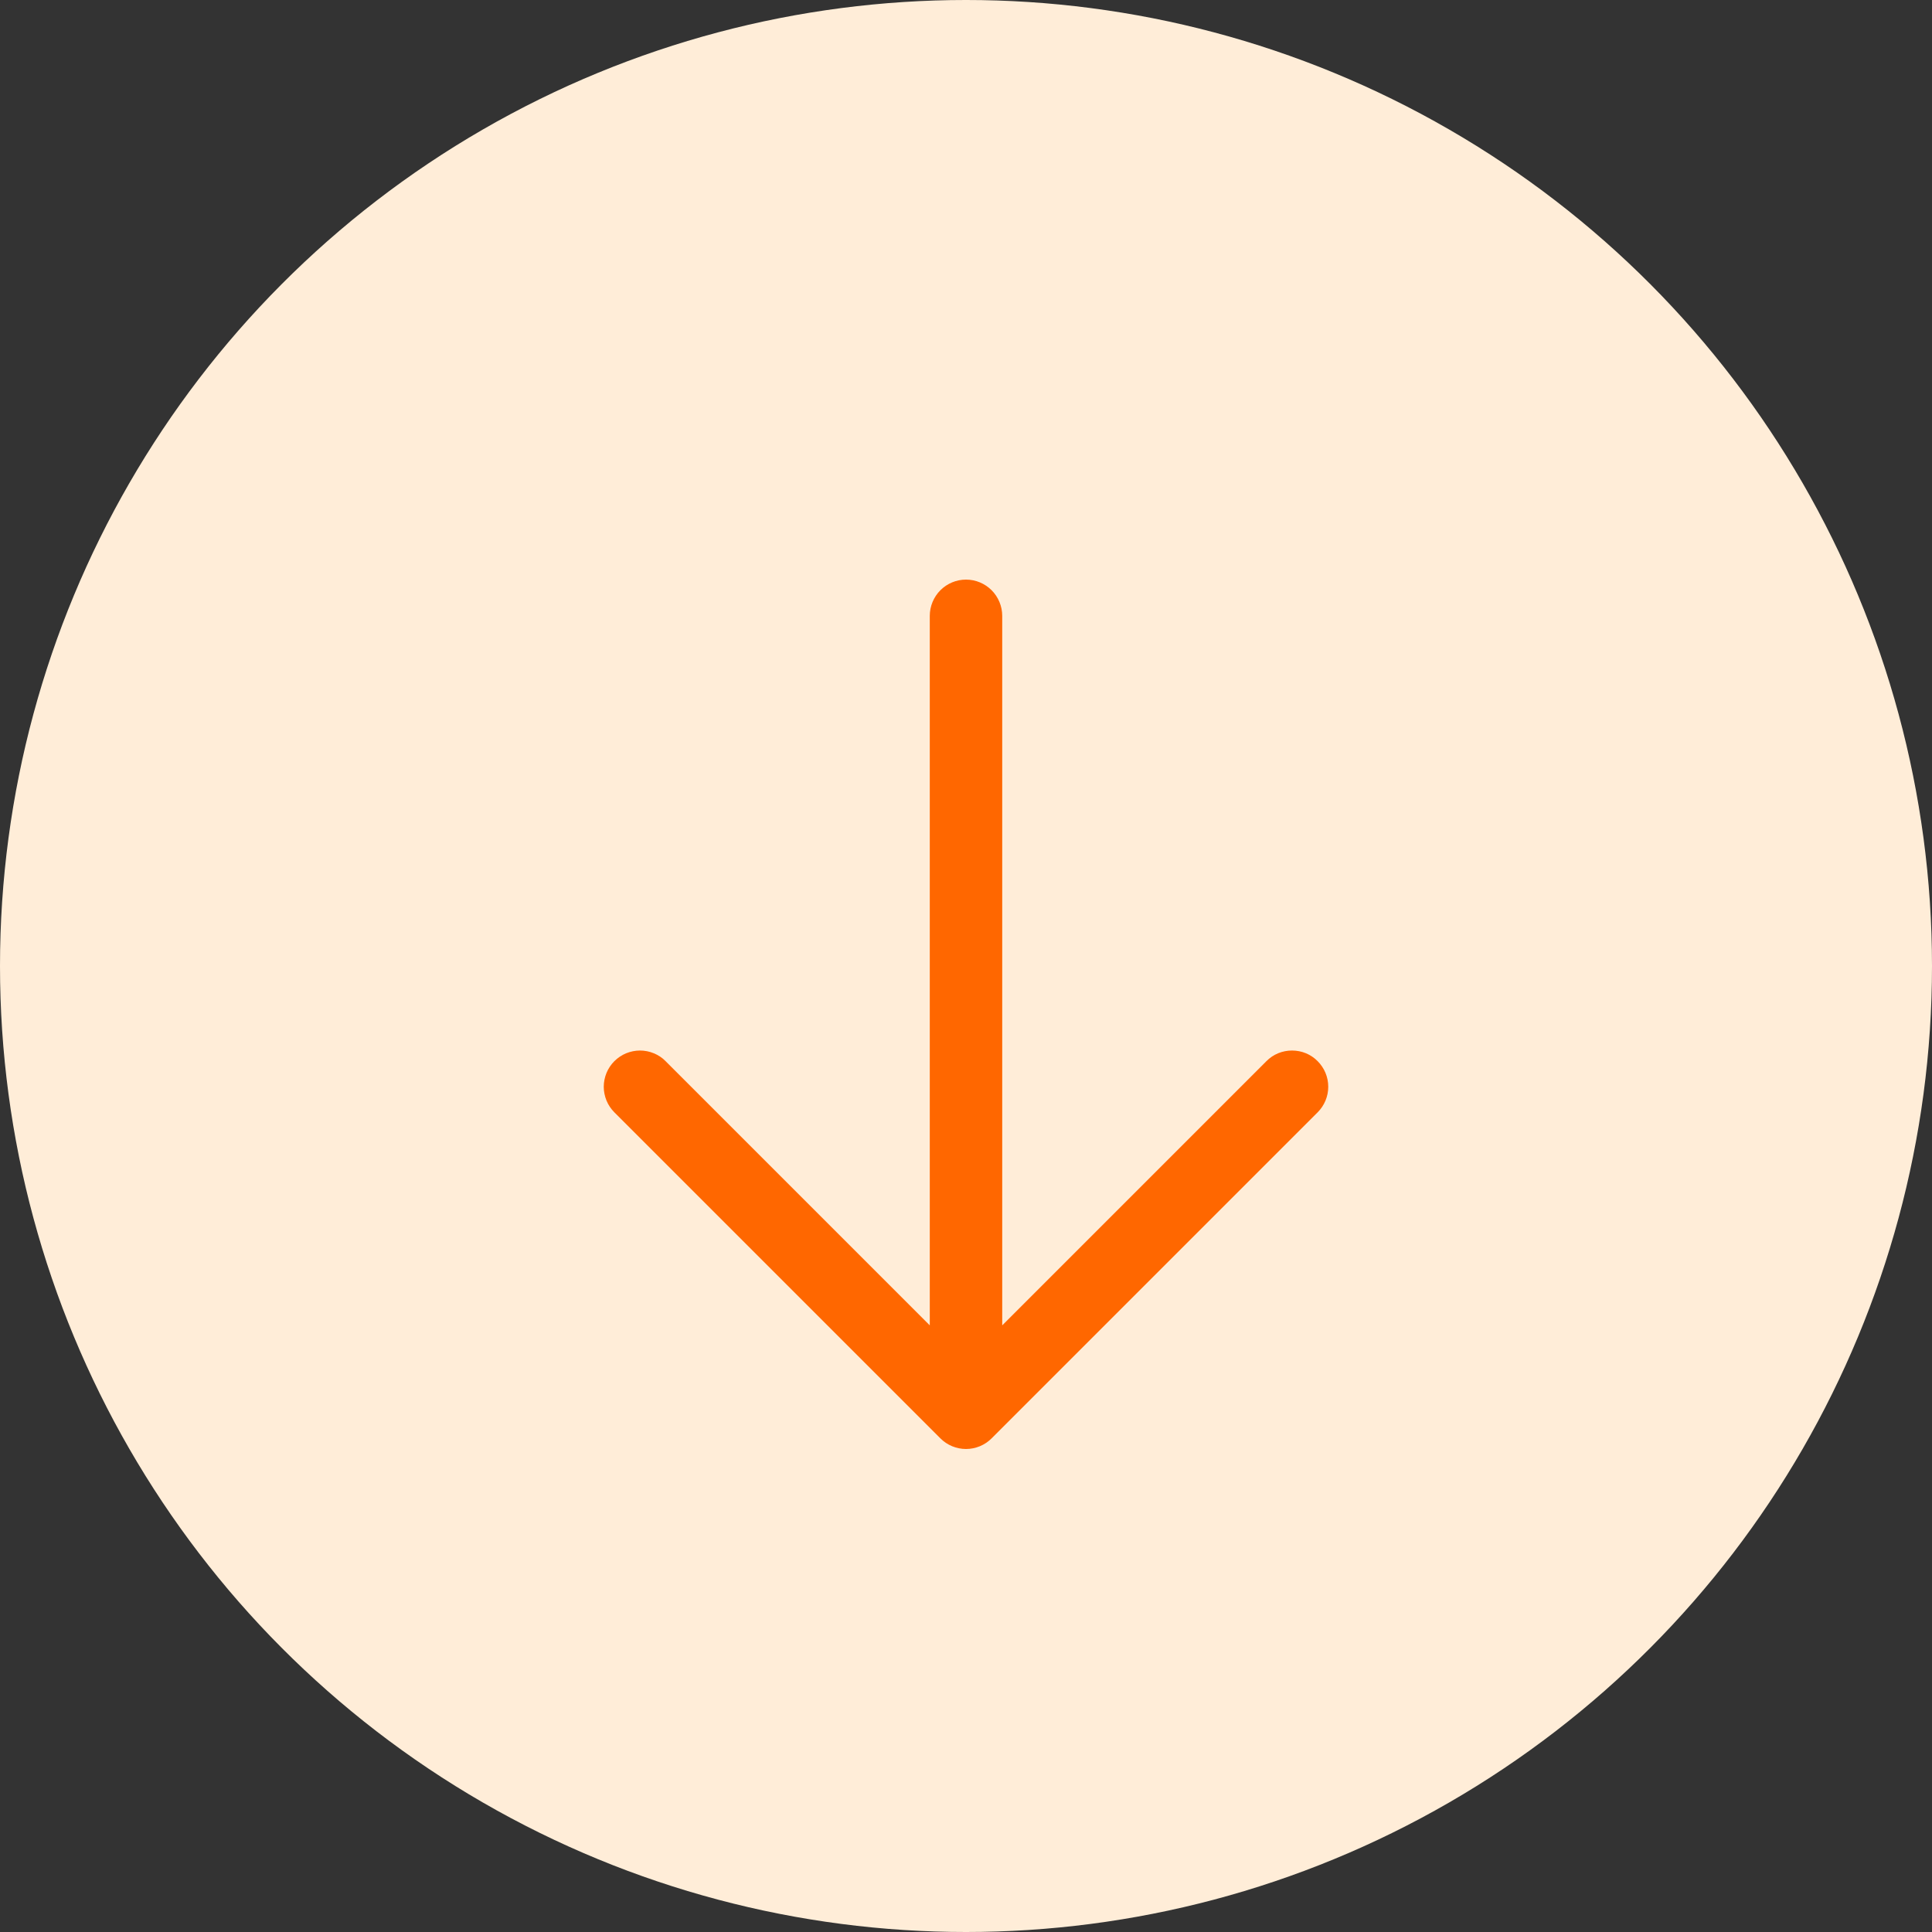 <svg width="16" height="16" viewBox="0 0 16 16" fill="none" xmlns="http://www.w3.org/2000/svg">
<rect x="0" y="0" width="16" height="16" fill="#333333" stroke="none"/>
<circle cx="8" cy="8" r="8" transform="rotate(-180 8 8)" fill="#FFEDD8"/>
<g clip-path="url(#clip0_3856_23)">
<path d="M5.088 8.788C5.116 8.76 5.149 8.738 5.185 8.723C5.222 8.708 5.261 8.7 5.3 8.7C5.34 8.7 5.379 8.708 5.415 8.723C5.452 8.738 5.485 8.76 5.512 8.788L7.7 10.976L7.7 5.1C7.7 5.021 7.732 4.944 7.788 4.888C7.844 4.832 7.92 4.8 8 4.8C8.08 4.8 8.156 4.832 8.212 4.888C8.268 4.944 8.3 5.021 8.3 5.1V10.976L10.488 8.788C10.544 8.731 10.62 8.7 10.7 8.7C10.78 8.7 10.856 8.731 10.912 8.788C10.968 8.844 11 8.92 11 9C11 9.08 10.968 9.156 10.912 9.212L8.212 11.912C8.184 11.94 8.151 11.962 8.115 11.977C8.078 11.992 8.039 12 8 12C7.961 12 7.922 11.992 7.885 11.977C7.849 11.962 7.816 11.94 7.788 11.912L5.088 9.212C5.06 9.184 5.038 9.151 5.023 9.115C5.008 9.078 5 9.039 5 9C5 8.961 5.008 8.922 5.023 8.885C5.038 8.849 5.06 8.816 5.088 8.788Z" fill="#FF6700"/>
</g>
<defs>
<clipPath id="clip0_3856_23">
<rect width="6" height="7.2" fill="white" transform="matrix(-1 0 0 -1 11 12)"/>
</clipPath>
</defs>
</svg>
